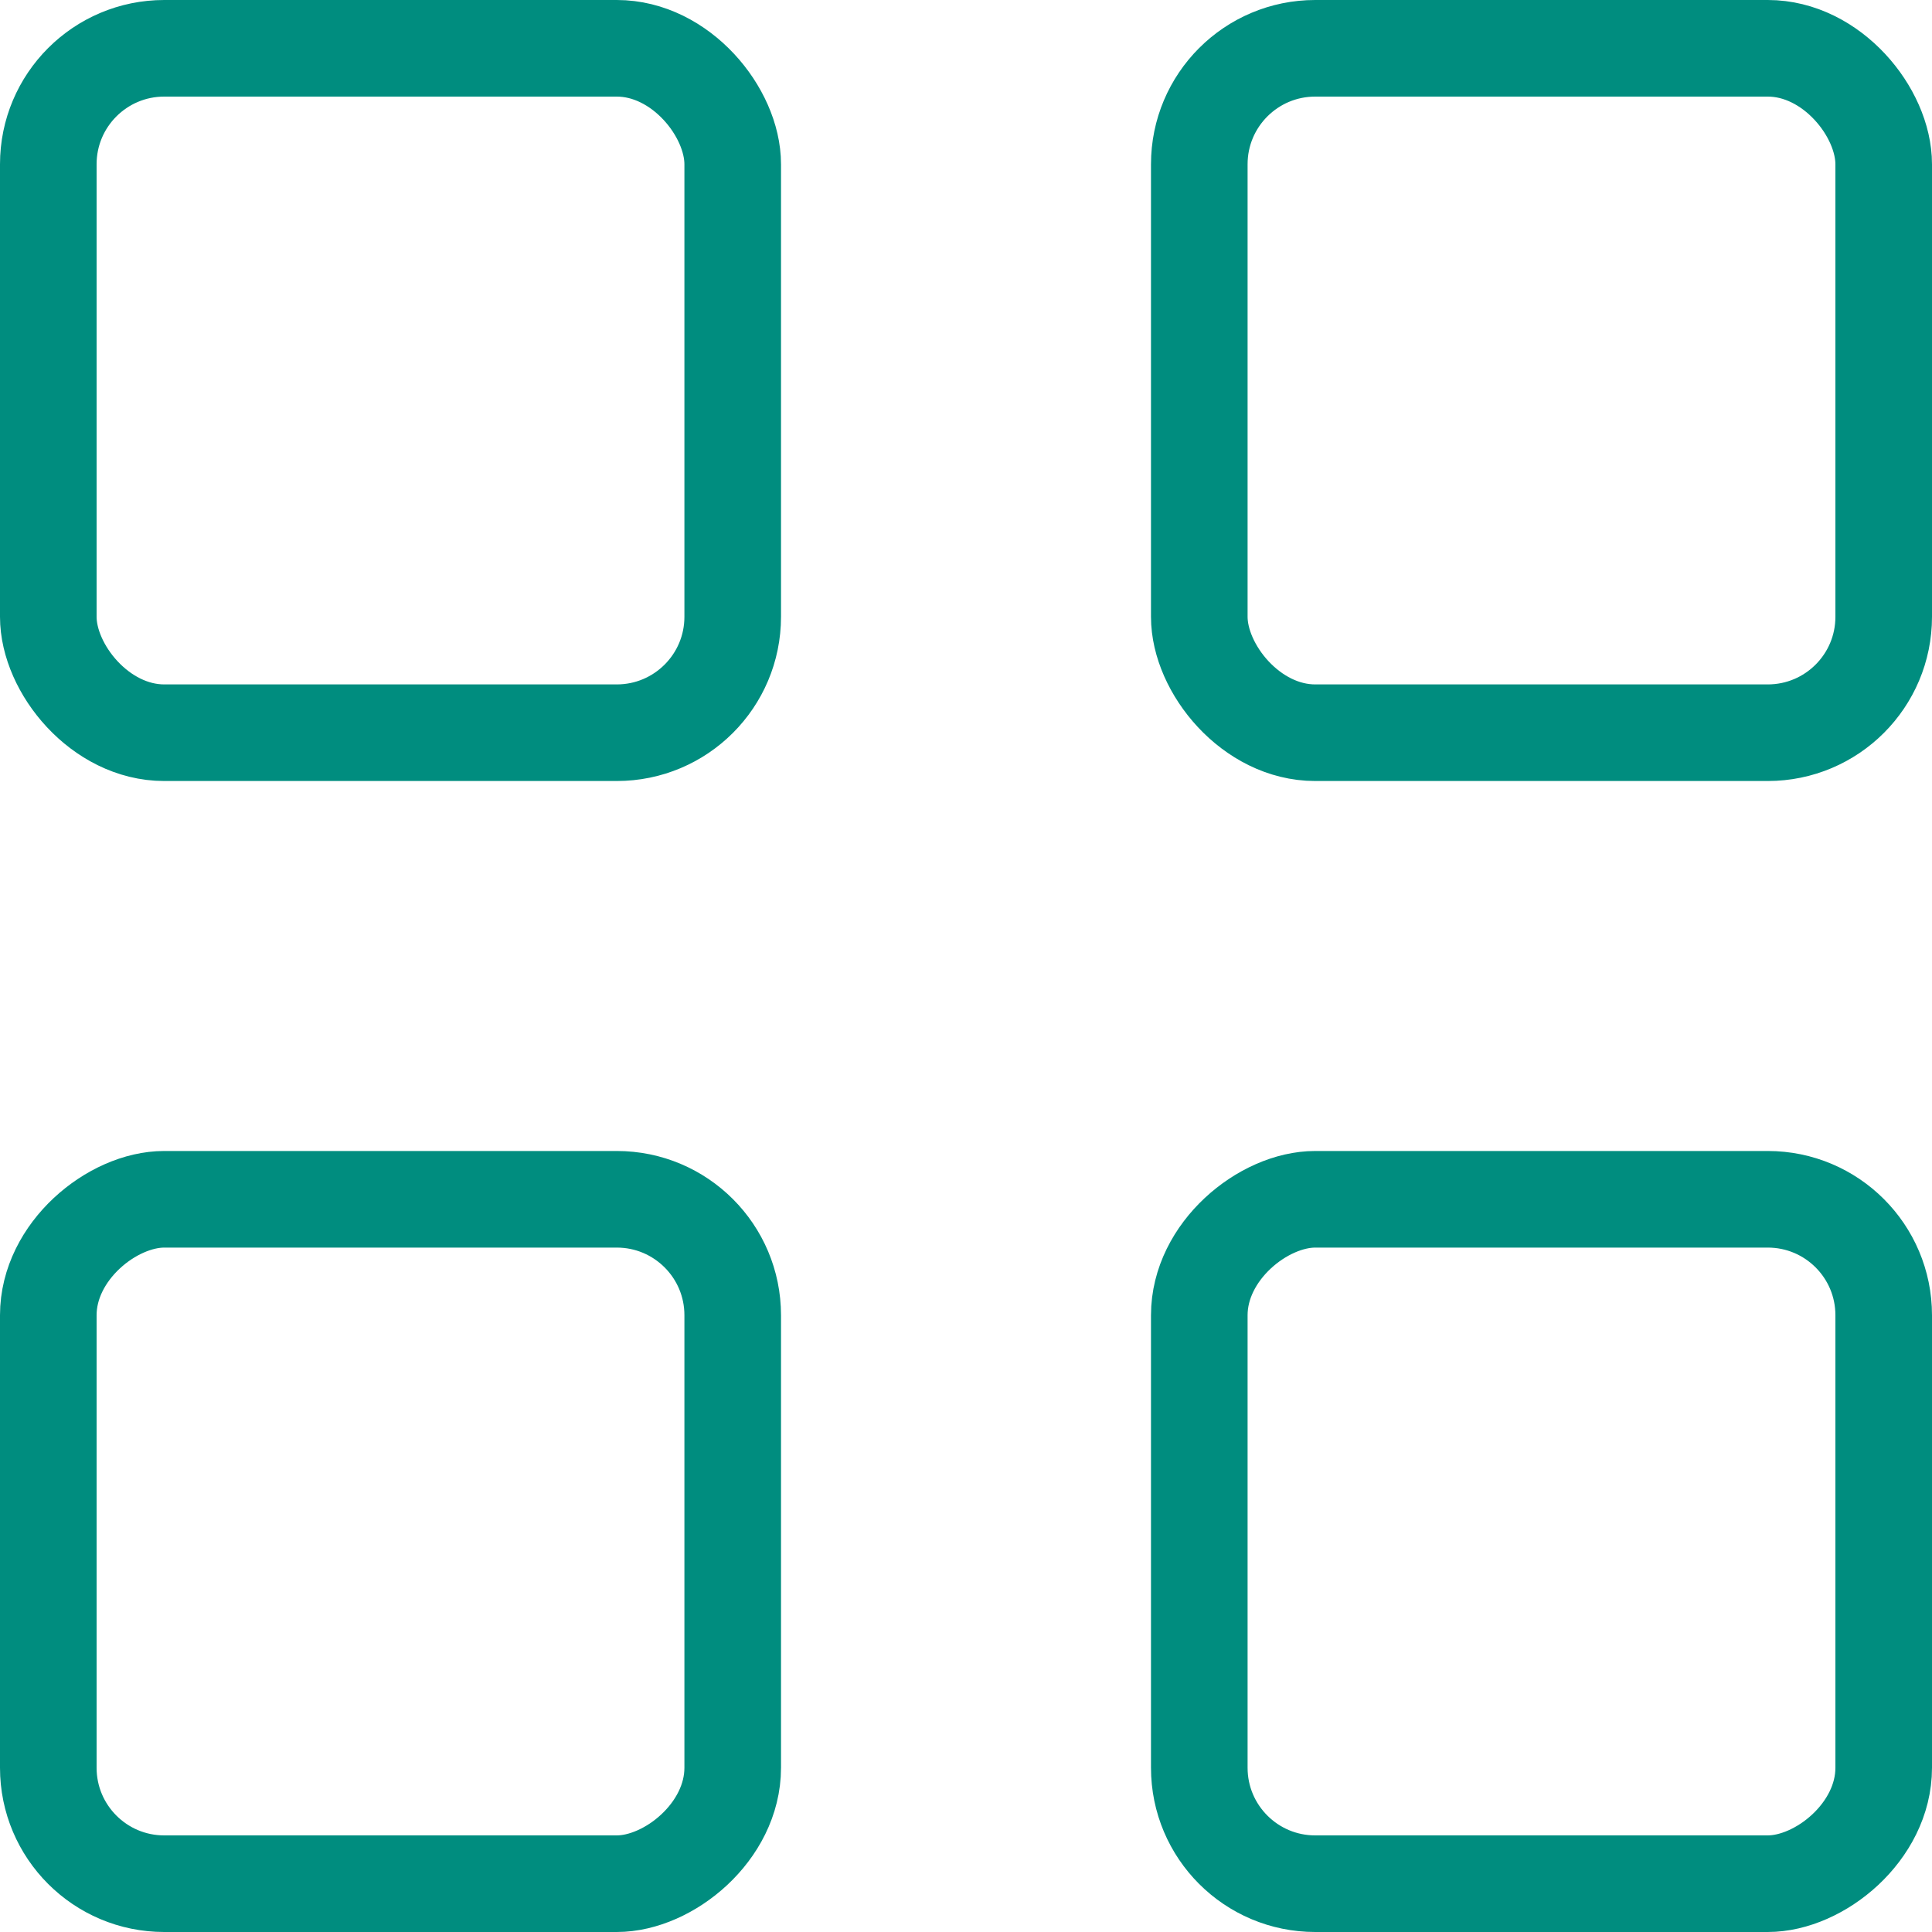 <?xml version="1.0" encoding="UTF-8"?>
<svg id="Layer_2" data-name="Layer 2" xmlns="http://www.w3.org/2000/svg" viewBox="0 0 40 40">
  <defs>
    <style>
      .cls-1 {
        fill: none;
        stroke: #008d7f;
        stroke-linecap: round;
        stroke-linejoin: round;
        stroke-width: 2px;
      }
    </style>
  </defs>
  <g id="Layer_1-2" data-name="Layer 1">
    <g>
      <rect class="cls-1" x="1" y="1" width="14.17" height="14.17" rx="2.4" ry="2.4"/>
      <rect class="cls-1" x="24.83" y="1" width="14.17" height="14.17" rx="2.4" ry="2.4"/>
      <rect class="cls-1" x="1" y="24.83" width="14.17" height="14.17" rx="2.4" ry="2.4" transform="translate(40 23.83) rotate(90)"/>
      <rect class="cls-1" x="24.83" y="24.83" width="14.17" height="14.17" rx="2.4" ry="2.4" transform="translate(63.83 0) rotate(90)"/>
    </g>
  </g>
</svg>